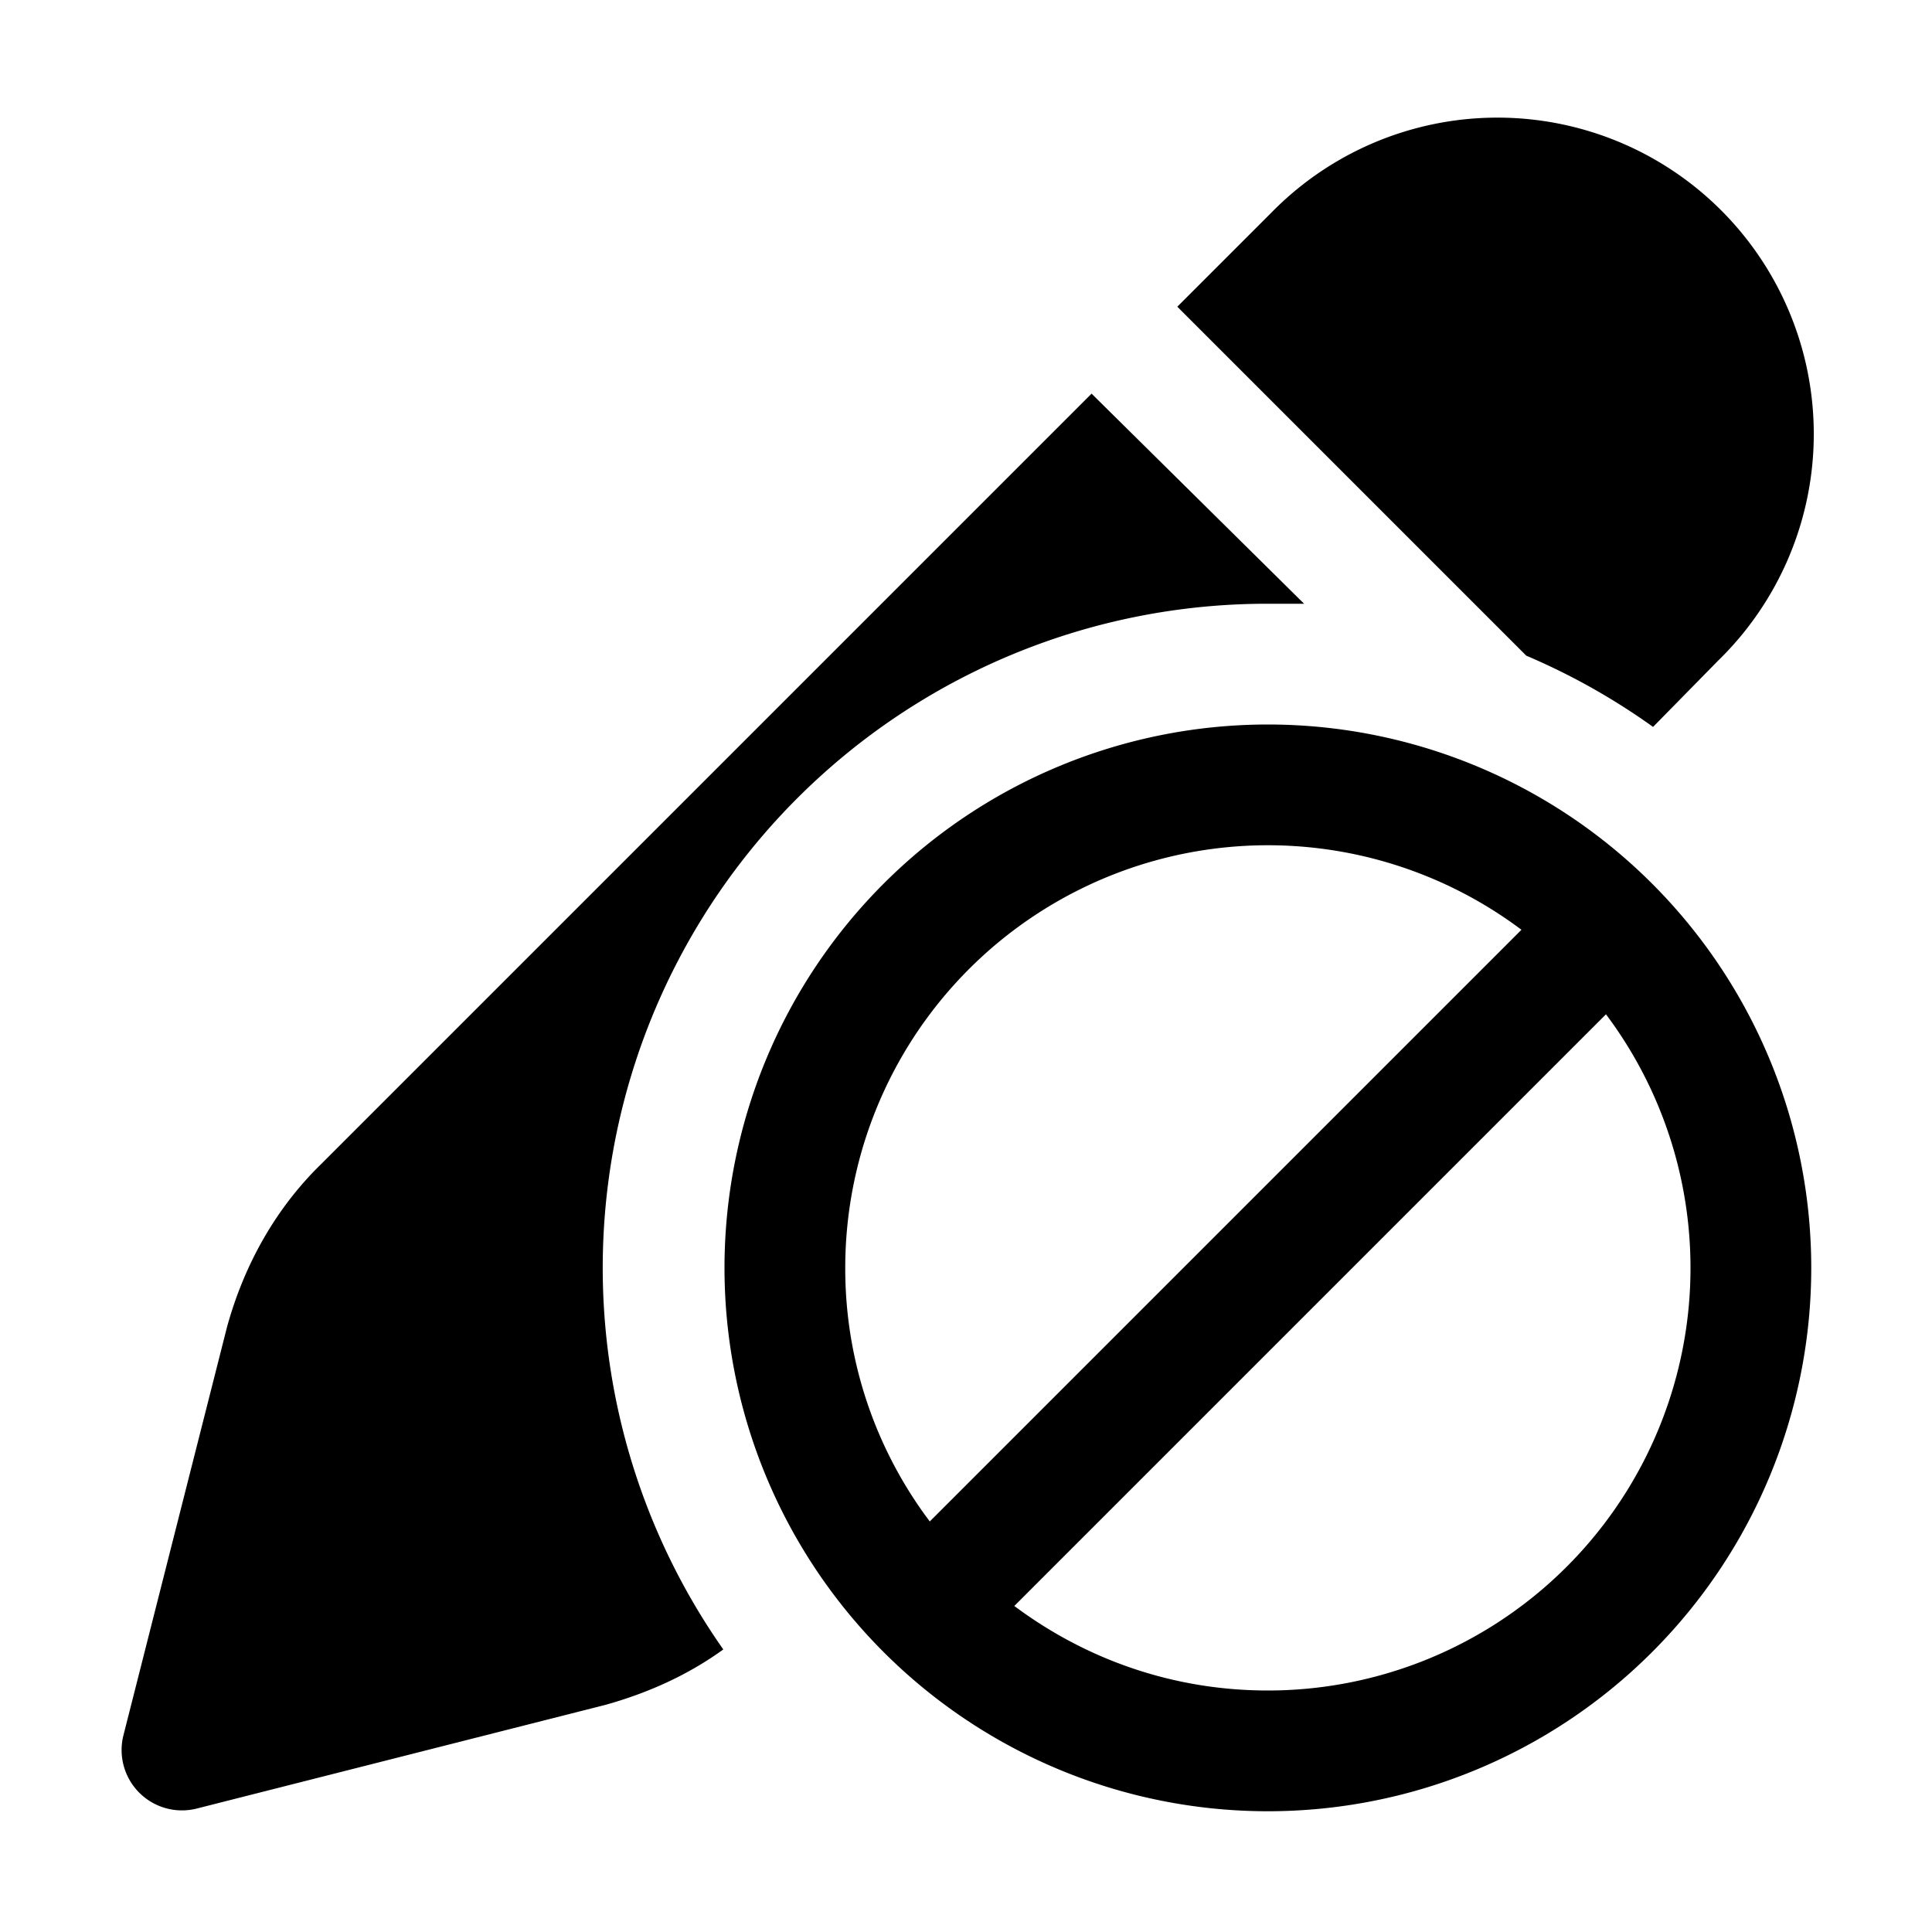 <svg width="16" height="16" viewBox="0 0 16 16" xmlns="http://www.w3.org/2000/svg"><path d="M10.53 1.76a2.62 2.62 0 1 1 3.7 3.71l-.54.55a5.49 5.49 0 0 0-1.05-.59L9.75 2.54l.78-.78ZM10.5 5h.3L9.04 3.26 2.66 9.64c-.38.37-.64.84-.78 1.35l-.86 3.39a.5.5 0 0 0 .6.6l3.39-.86c.36-.1.69-.25.98-.46A5.5 5.5 0 0 1 10.5 5ZM6 10.5a4.5 4.5 0 1 0 9 0 4.5 4.5 0 0 0-9 0Zm1 0a3.5 3.5 0 0 1 5.6-2.8l-4.9 4.9a3.48 3.48 0 0 1-.7-2.1Zm3.5 3.5c-.79 0-1.51-.26-2.1-.7l4.9-4.9a3.5 3.5 0 0 1-2.8 5.6Z"/></svg>